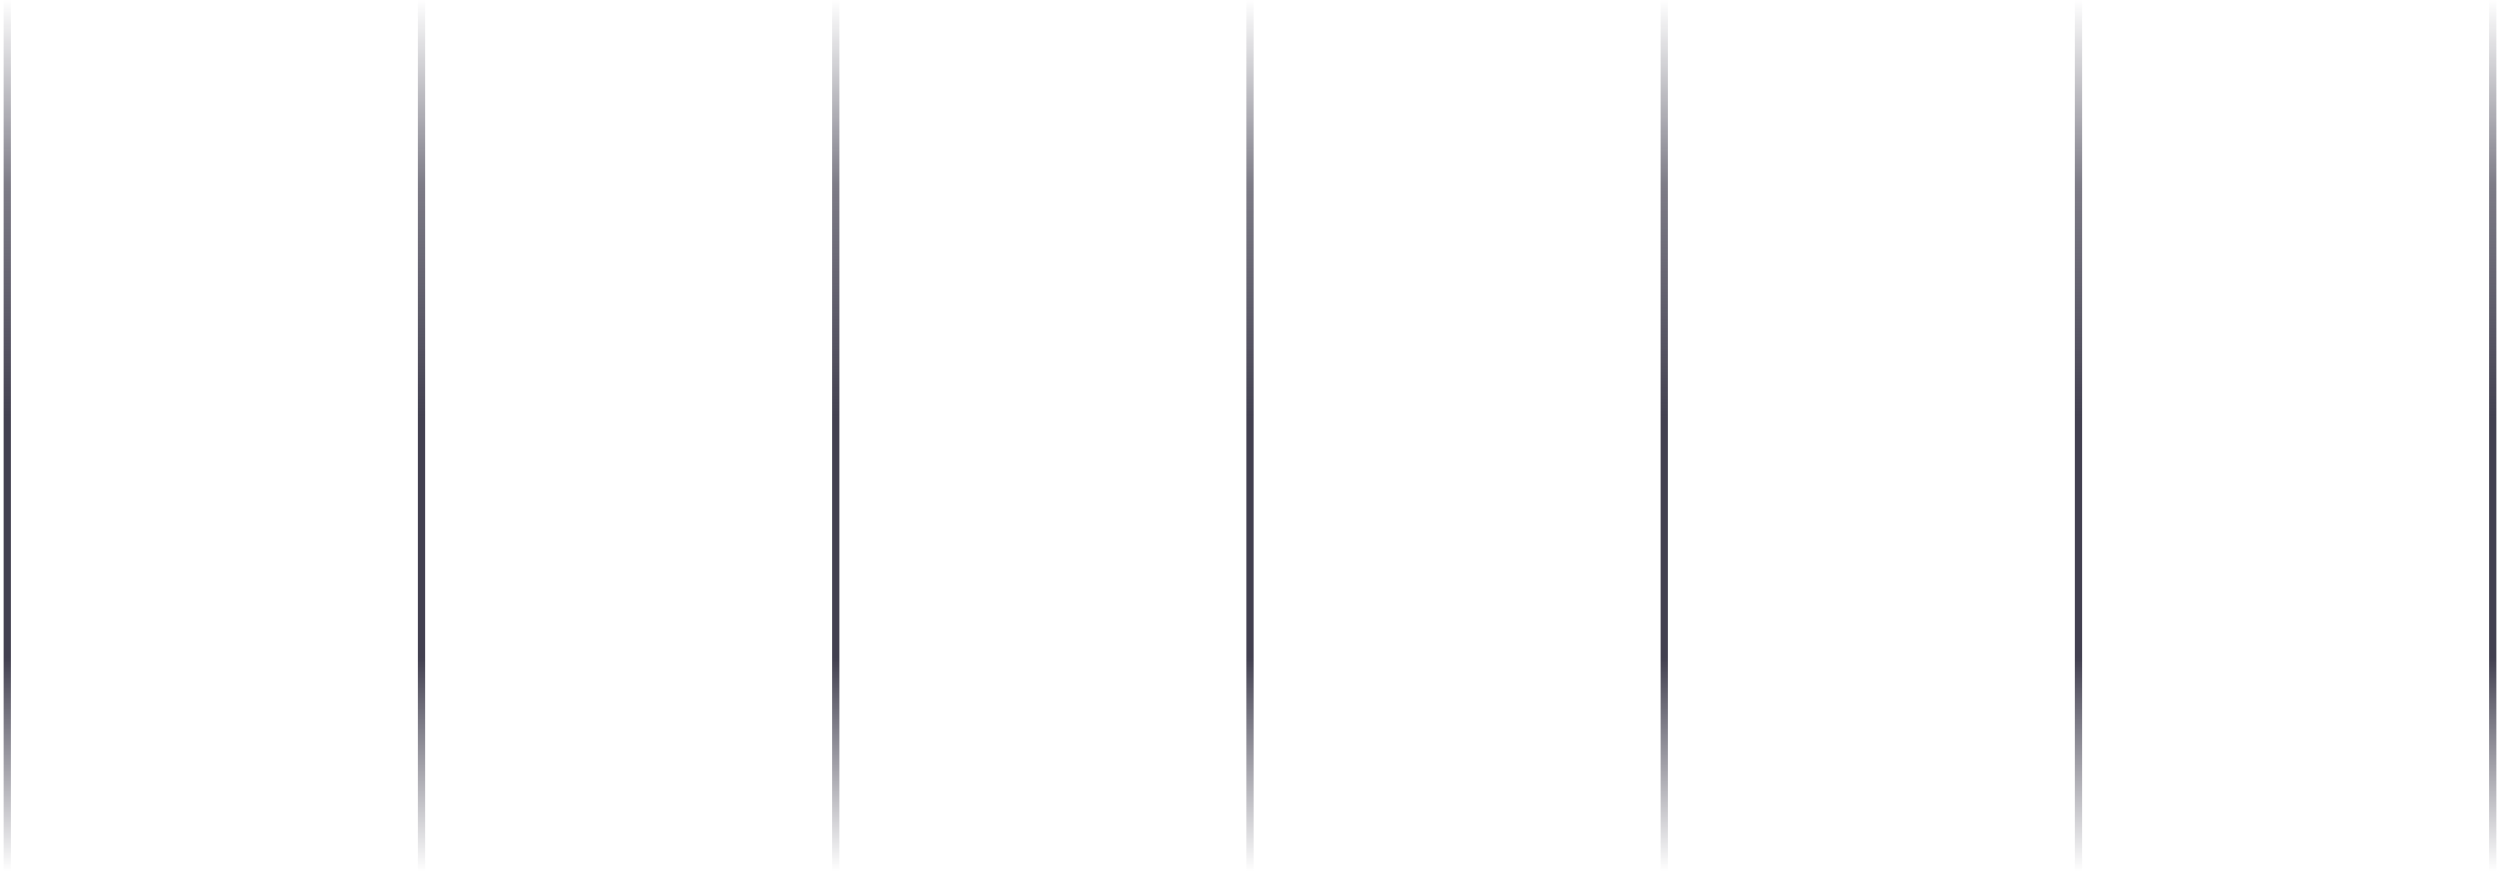 <svg width="344" height="120" viewBox="0 0 344 120" fill="none" xmlns="http://www.w3.org/2000/svg">
<path d="M1 120L1 -3.69549e-06" stroke="url(#paint0_linear)"/>
<path d="M58 120L58 -3.69549e-06" stroke="url(#paint1_linear)"/>
<path d="M115 120L115 -3.69549e-06" stroke="url(#paint2_linear)"/>
<path d="M172 120L172 -3.69549e-06" stroke="url(#paint3_linear)"/>
<path d="M229 120L229 -3.69549e-06" stroke="url(#paint4_linear)"/>
<path d="M286 120L286 -3.69549e-06" stroke="url(#paint5_linear)"/>
<path d="M343 120L343 -3.69549e-06" stroke="url(#paint6_linear)"/>
<defs>
<linearGradient id="paint0_linear" x1="1" y1="119.918" x2="1" y2="-0.082" gradientUnits="userSpaceOnUse">
<stop stop-color="#424050" stop-opacity="0"/>
<stop offset="0.245" stop-color="#424050"/>
<stop offset="0.516" stop-color="#424050"/>
<stop offset="0.786" stop-color="#424050" stop-opacity="0.69"/>
<stop offset="1" stop-color="#424050" stop-opacity="0"/>
</linearGradient>
<linearGradient id="paint1_linear" x1="58" y1="119.918" x2="58" y2="-0.082" gradientUnits="userSpaceOnUse">
<stop stop-color="#424050" stop-opacity="0"/>
<stop offset="0.245" stop-color="#424050"/>
<stop offset="0.516" stop-color="#424050"/>
<stop offset="0.786" stop-color="#424050" stop-opacity="0.69"/>
<stop offset="1" stop-color="#424050" stop-opacity="0"/>
</linearGradient>
<linearGradient id="paint2_linear" x1="115" y1="119.918" x2="115" y2="-0.082" gradientUnits="userSpaceOnUse">
<stop stop-color="#424050" stop-opacity="0"/>
<stop offset="0.245" stop-color="#424050"/>
<stop offset="0.516" stop-color="#424050"/>
<stop offset="0.786" stop-color="#424050" stop-opacity="0.69"/>
<stop offset="1" stop-color="#424050" stop-opacity="0"/>
</linearGradient>
<linearGradient id="paint3_linear" x1="172" y1="119.918" x2="172" y2="-0.082" gradientUnits="userSpaceOnUse">
<stop stop-color="#424050" stop-opacity="0"/>
<stop offset="0.245" stop-color="#424050"/>
<stop offset="0.516" stop-color="#424050"/>
<stop offset="0.786" stop-color="#424050" stop-opacity="0.69"/>
<stop offset="1" stop-color="#424050" stop-opacity="0"/>
</linearGradient>
<linearGradient id="paint4_linear" x1="229" y1="119.918" x2="229" y2="-0.082" gradientUnits="userSpaceOnUse">
<stop stop-color="#424050" stop-opacity="0"/>
<stop offset="0.245" stop-color="#424050"/>
<stop offset="0.516" stop-color="#424050"/>
<stop offset="0.786" stop-color="#424050" stop-opacity="0.69"/>
<stop offset="1" stop-color="#424050" stop-opacity="0"/>
</linearGradient>
<linearGradient id="paint5_linear" x1="286" y1="119.918" x2="286" y2="-0.082" gradientUnits="userSpaceOnUse">
<stop stop-color="#424050" stop-opacity="0"/>
<stop offset="0.245" stop-color="#424050"/>
<stop offset="0.516" stop-color="#424050"/>
<stop offset="0.786" stop-color="#424050" stop-opacity="0.69"/>
<stop offset="1" stop-color="#424050" stop-opacity="0"/>
</linearGradient>
<linearGradient id="paint6_linear" x1="343" y1="119.918" x2="343" y2="-0.082" gradientUnits="userSpaceOnUse">
<stop stop-color="#424050" stop-opacity="0"/>
<stop offset="0.245" stop-color="#424050"/>
<stop offset="0.516" stop-color="#424050"/>
<stop offset="0.786" stop-color="#424050" stop-opacity="0.69"/>
<stop offset="1" stop-color="#424050" stop-opacity="0"/>
</linearGradient>
</defs>
</svg>
